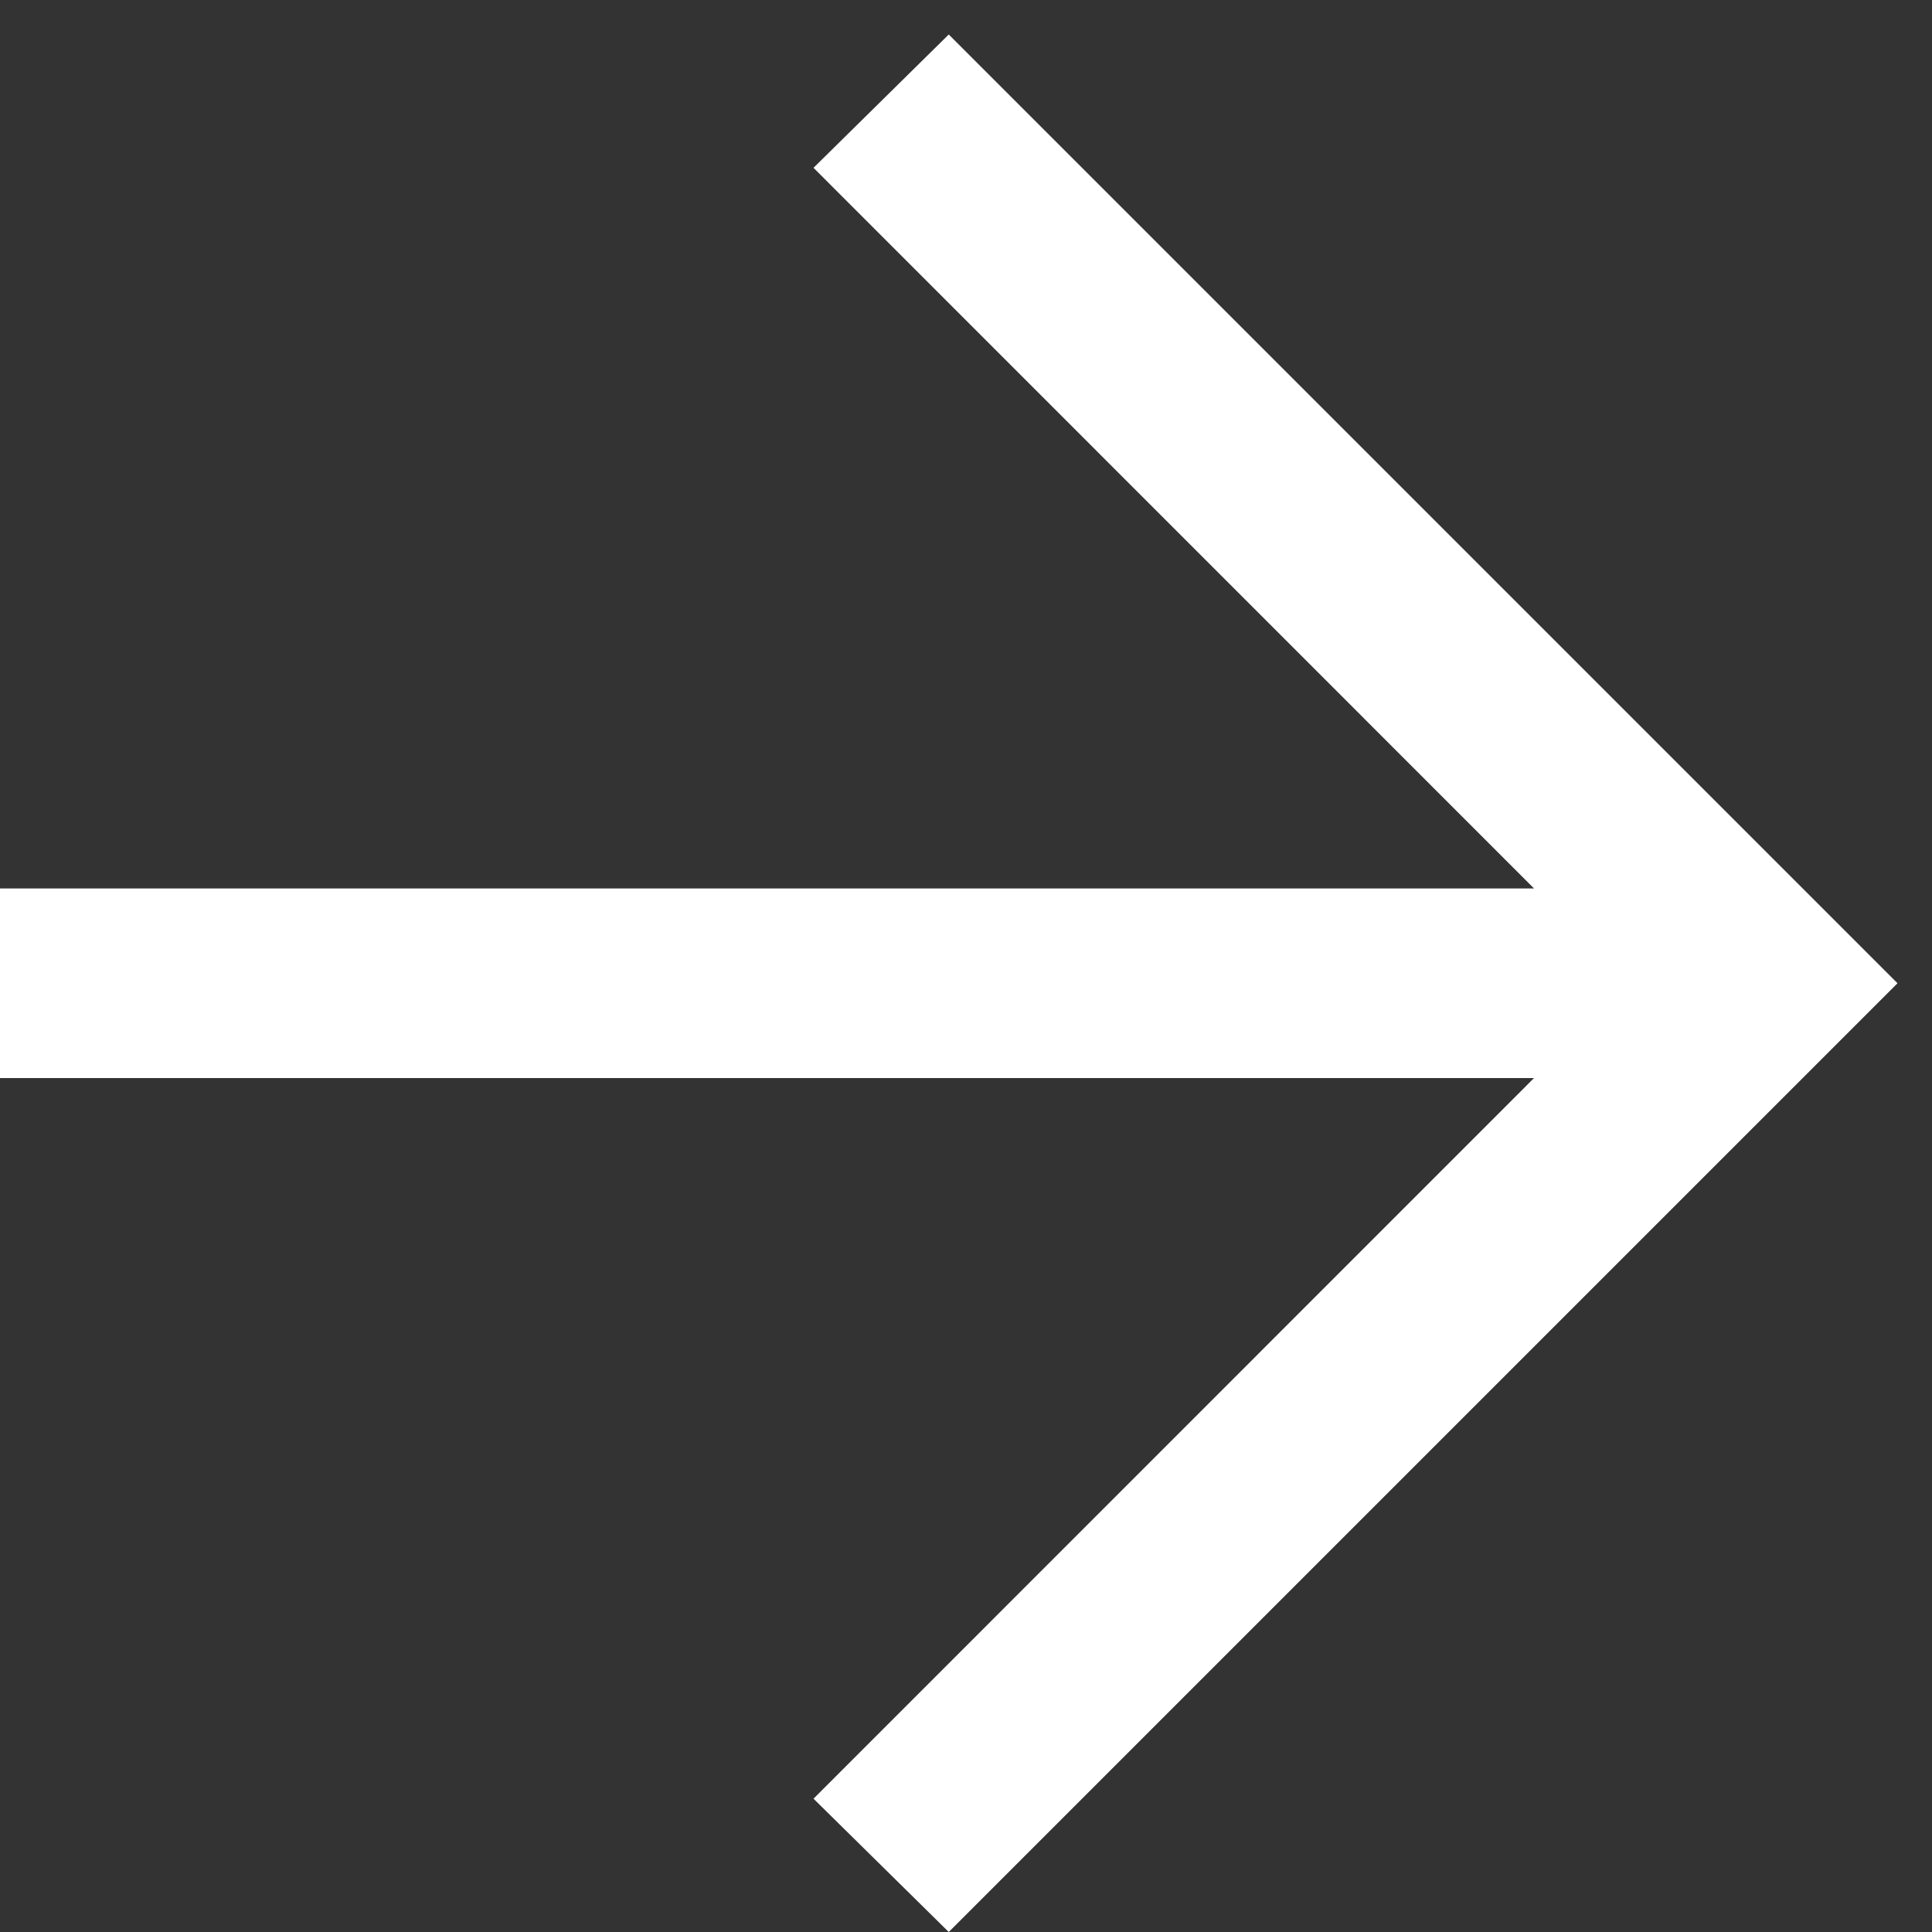 <svg width="14" height="14" viewBox="0 0 14 14" fill="none" xmlns="http://www.w3.org/2000/svg">
<rect x="0" y="0" width="14" height="14" fill="#333333" stroke="none"/>
<path d="M11.116 7.812H0V6.438H11.116L5.895 1.216L6.875 0.25L13.75 7.125L6.875 14L5.895 13.034L11.116 7.812Z" fill="white"/>
</svg>
